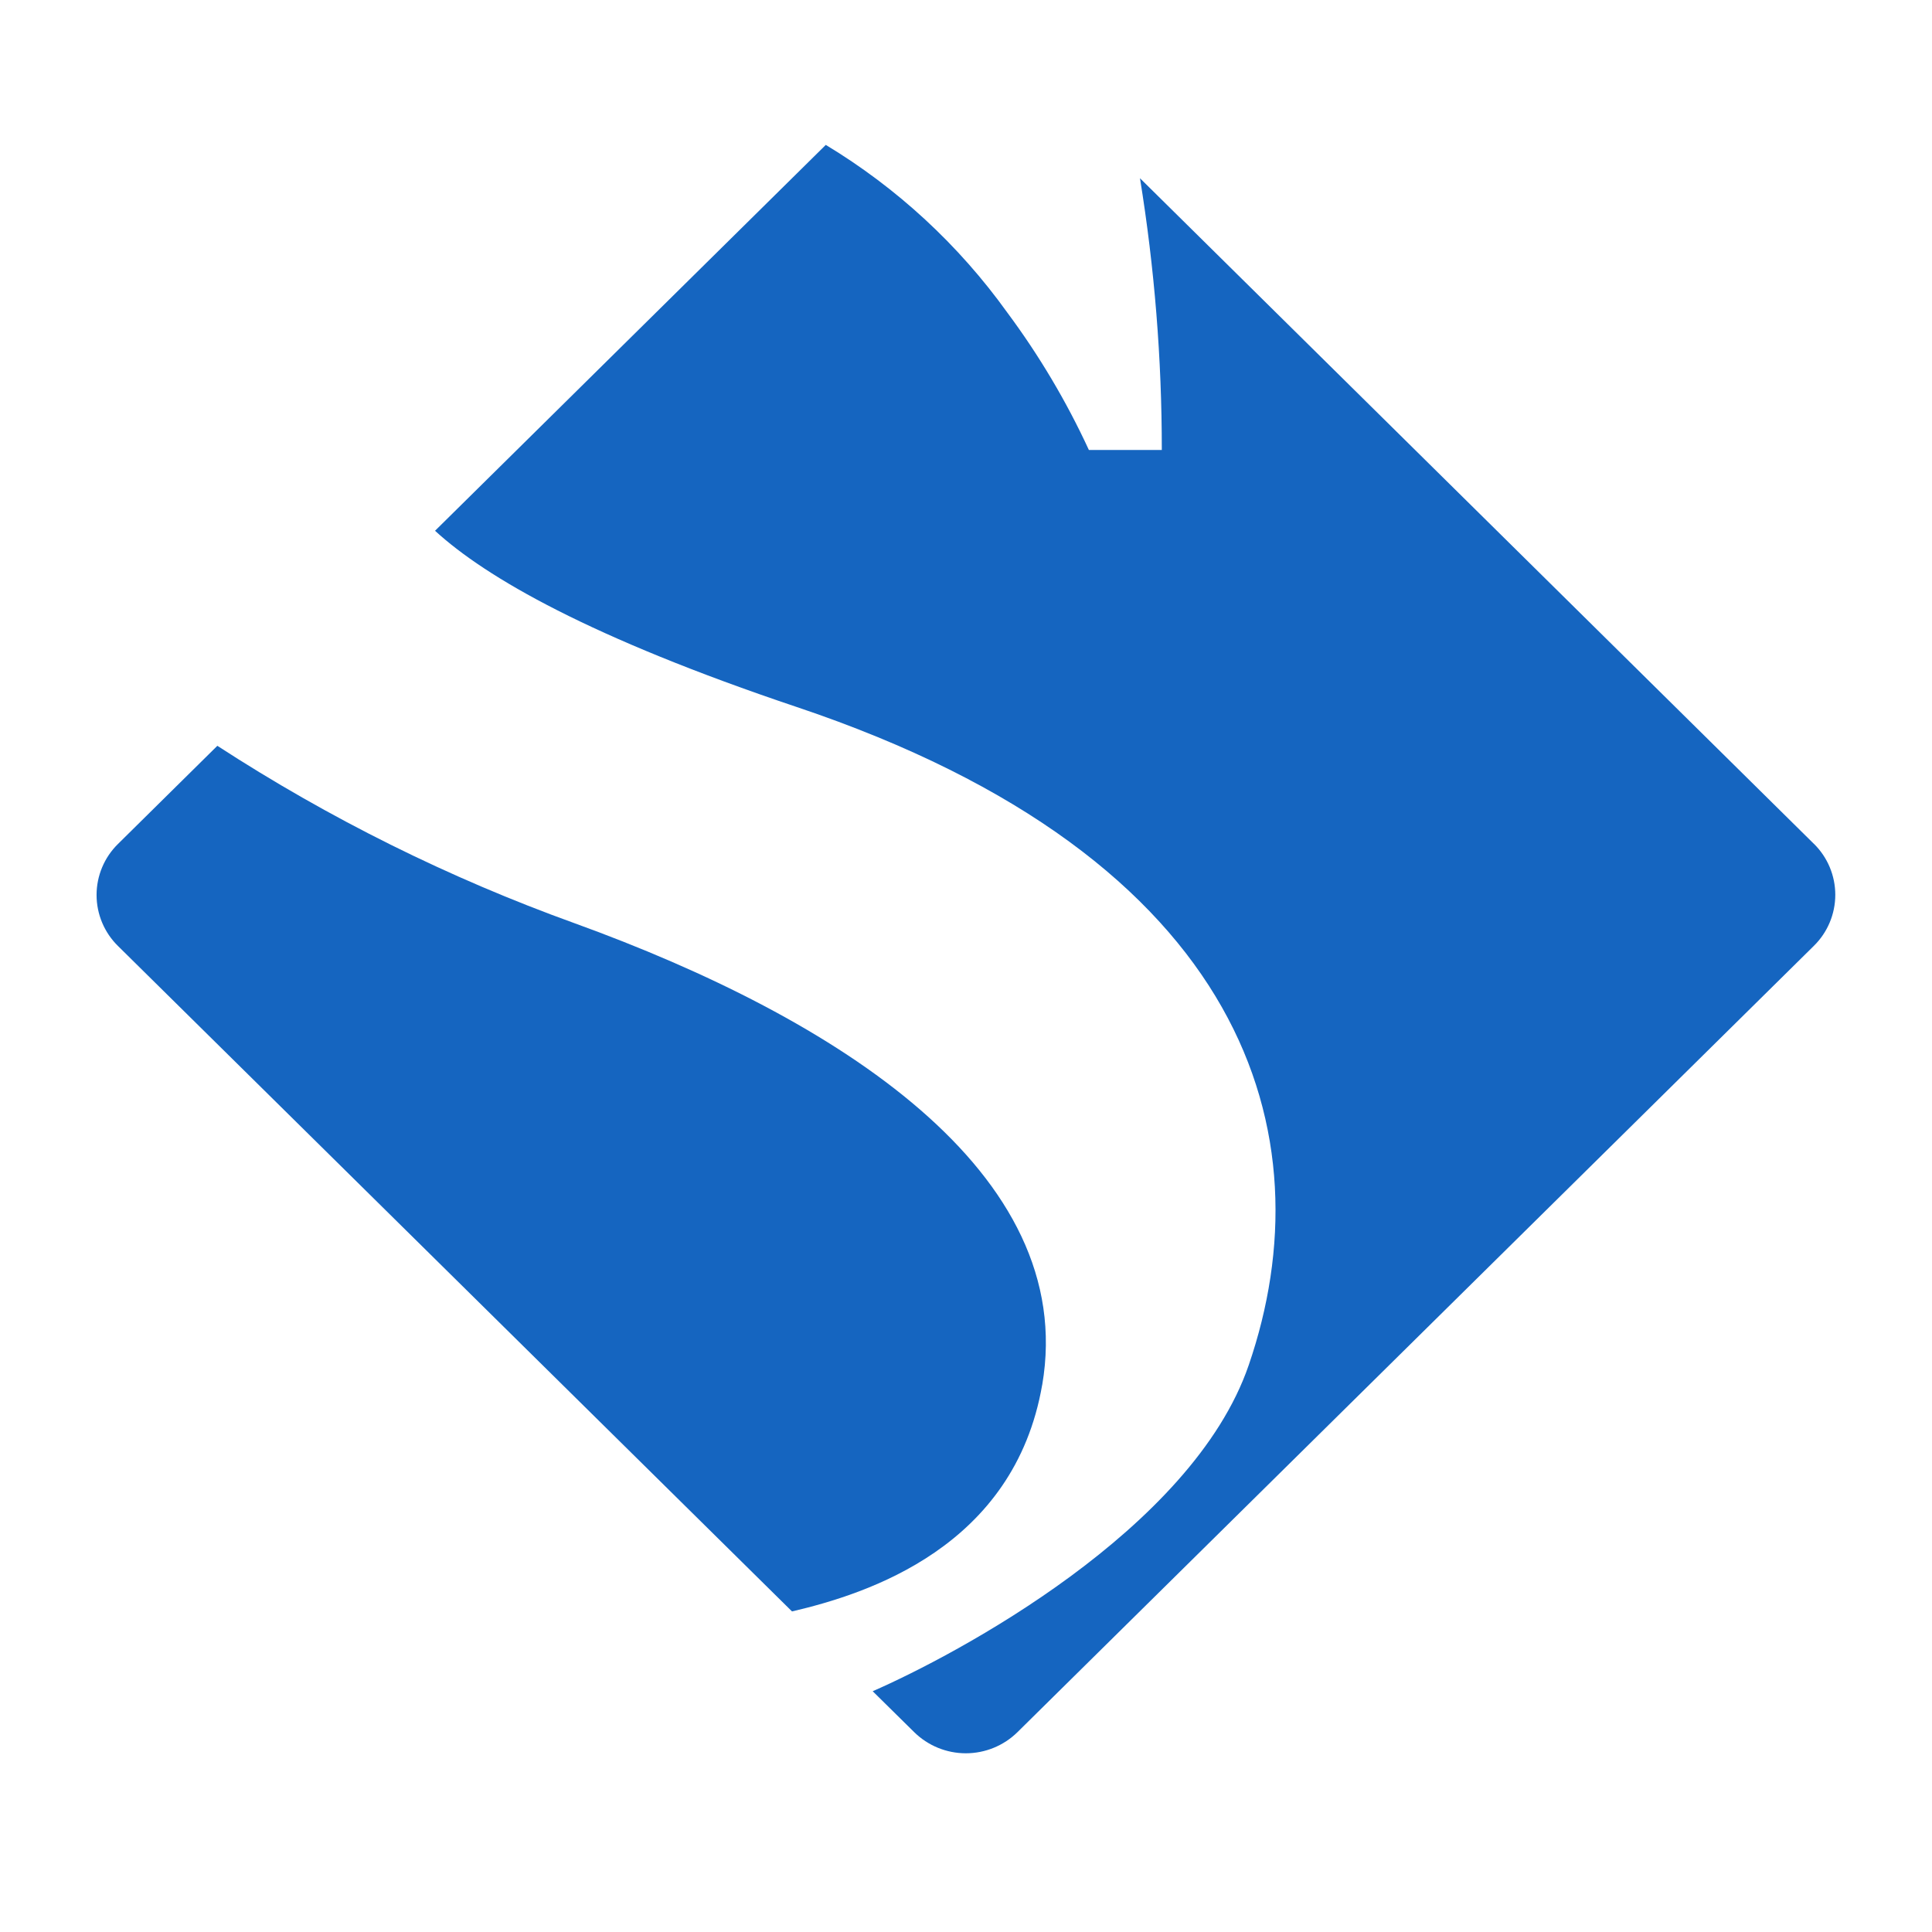 <svg xmlns="http://www.w3.org/2000/svg" xmlns:xlink="http://www.w3.org/1999/xlink" width="40" height="40" viewBox="0 0 40 40">
  <defs>
    <clipPath id="clip-path">
      <path id="Path_5" data-name="Path 5" d="M19.823,34.1c.755-4.406-4.255-7.592-9.678-9.557a35.993,35.993,0,0,1-7.4-3.675L.688,22.9a1.48,1.48,0,0,0,0,2.113L14.643,38.79c1.557-.365,4.6-1.33,5.18-4.695" transform="translate(-0.245 -20.864)" fill="#1565c0"/>
    </clipPath>
    <clipPath id="clip-path-2">
      <path id="Path_7" data-name="Path 7" d="M40.4,14.47,26.448.69A35.045,35.045,0,0,1,26.9,6.316h-1.51A16.011,16.011,0,0,0,23.7,3.47,12.7,12.7,0,0,0,19.943,0l-8.09,7.989c1.058.97,3.217,2.214,7.492,3.65C28.7,14.778,30.328,20.517,28.7,25.262c-1.169,3.413-6.086,6.01-7.786,6.753l.858.846a1.525,1.525,0,0,0,2.141,0L40.4,16.583a1.481,1.481,0,0,0,0-2.114" transform="translate(-11.853)" fill="#1565c0"/>
    </clipPath>
  </defs>
  <g id="SeyaghLogo" transform="translate(-1270 -10)">
    <rect id="Rectangle_6" data-name="Rectangle 6" width="40" height="40" transform="translate(1270 10)" fill="none"/>
    <g id="Group_12" data-name="Group 12" transform="translate(1271.755 13)">
      <g id="Group_8" data-name="Group 8" transform="translate(0.245 12.437)">
        <g id="Group_7" data-name="Group 7">
          <g id="Group_6" data-name="Group 6" clip-path="url(#clip-path)">
            <path id="Path_4" data-name="Path 4" d="M-2.516,13.162,17.358,32.191,36.512,13.277,17.241-6.348Z" transform="translate(0.85 -9.873)" fill="#1565c0"/>
          </g>
        </g>
      </g>
      <g id="Group_11" data-name="Group 11" transform="translate(7.252)">
        <g id="Group_10" data-name="Group 10">
          <g id="Group_9" data-name="Group 9" clip-path="url(#clip-path-2)">
            <path id="Path_6" data-name="Path 6" d="M-2.516,13.162,17.358,32.191,36.512,13.277,17.241-6.348Z" transform="translate(-6.158 2.564)" fill="#1565c0"/>
          </g>
        </g>
      </g>
    </g>
  </g>
</svg>
